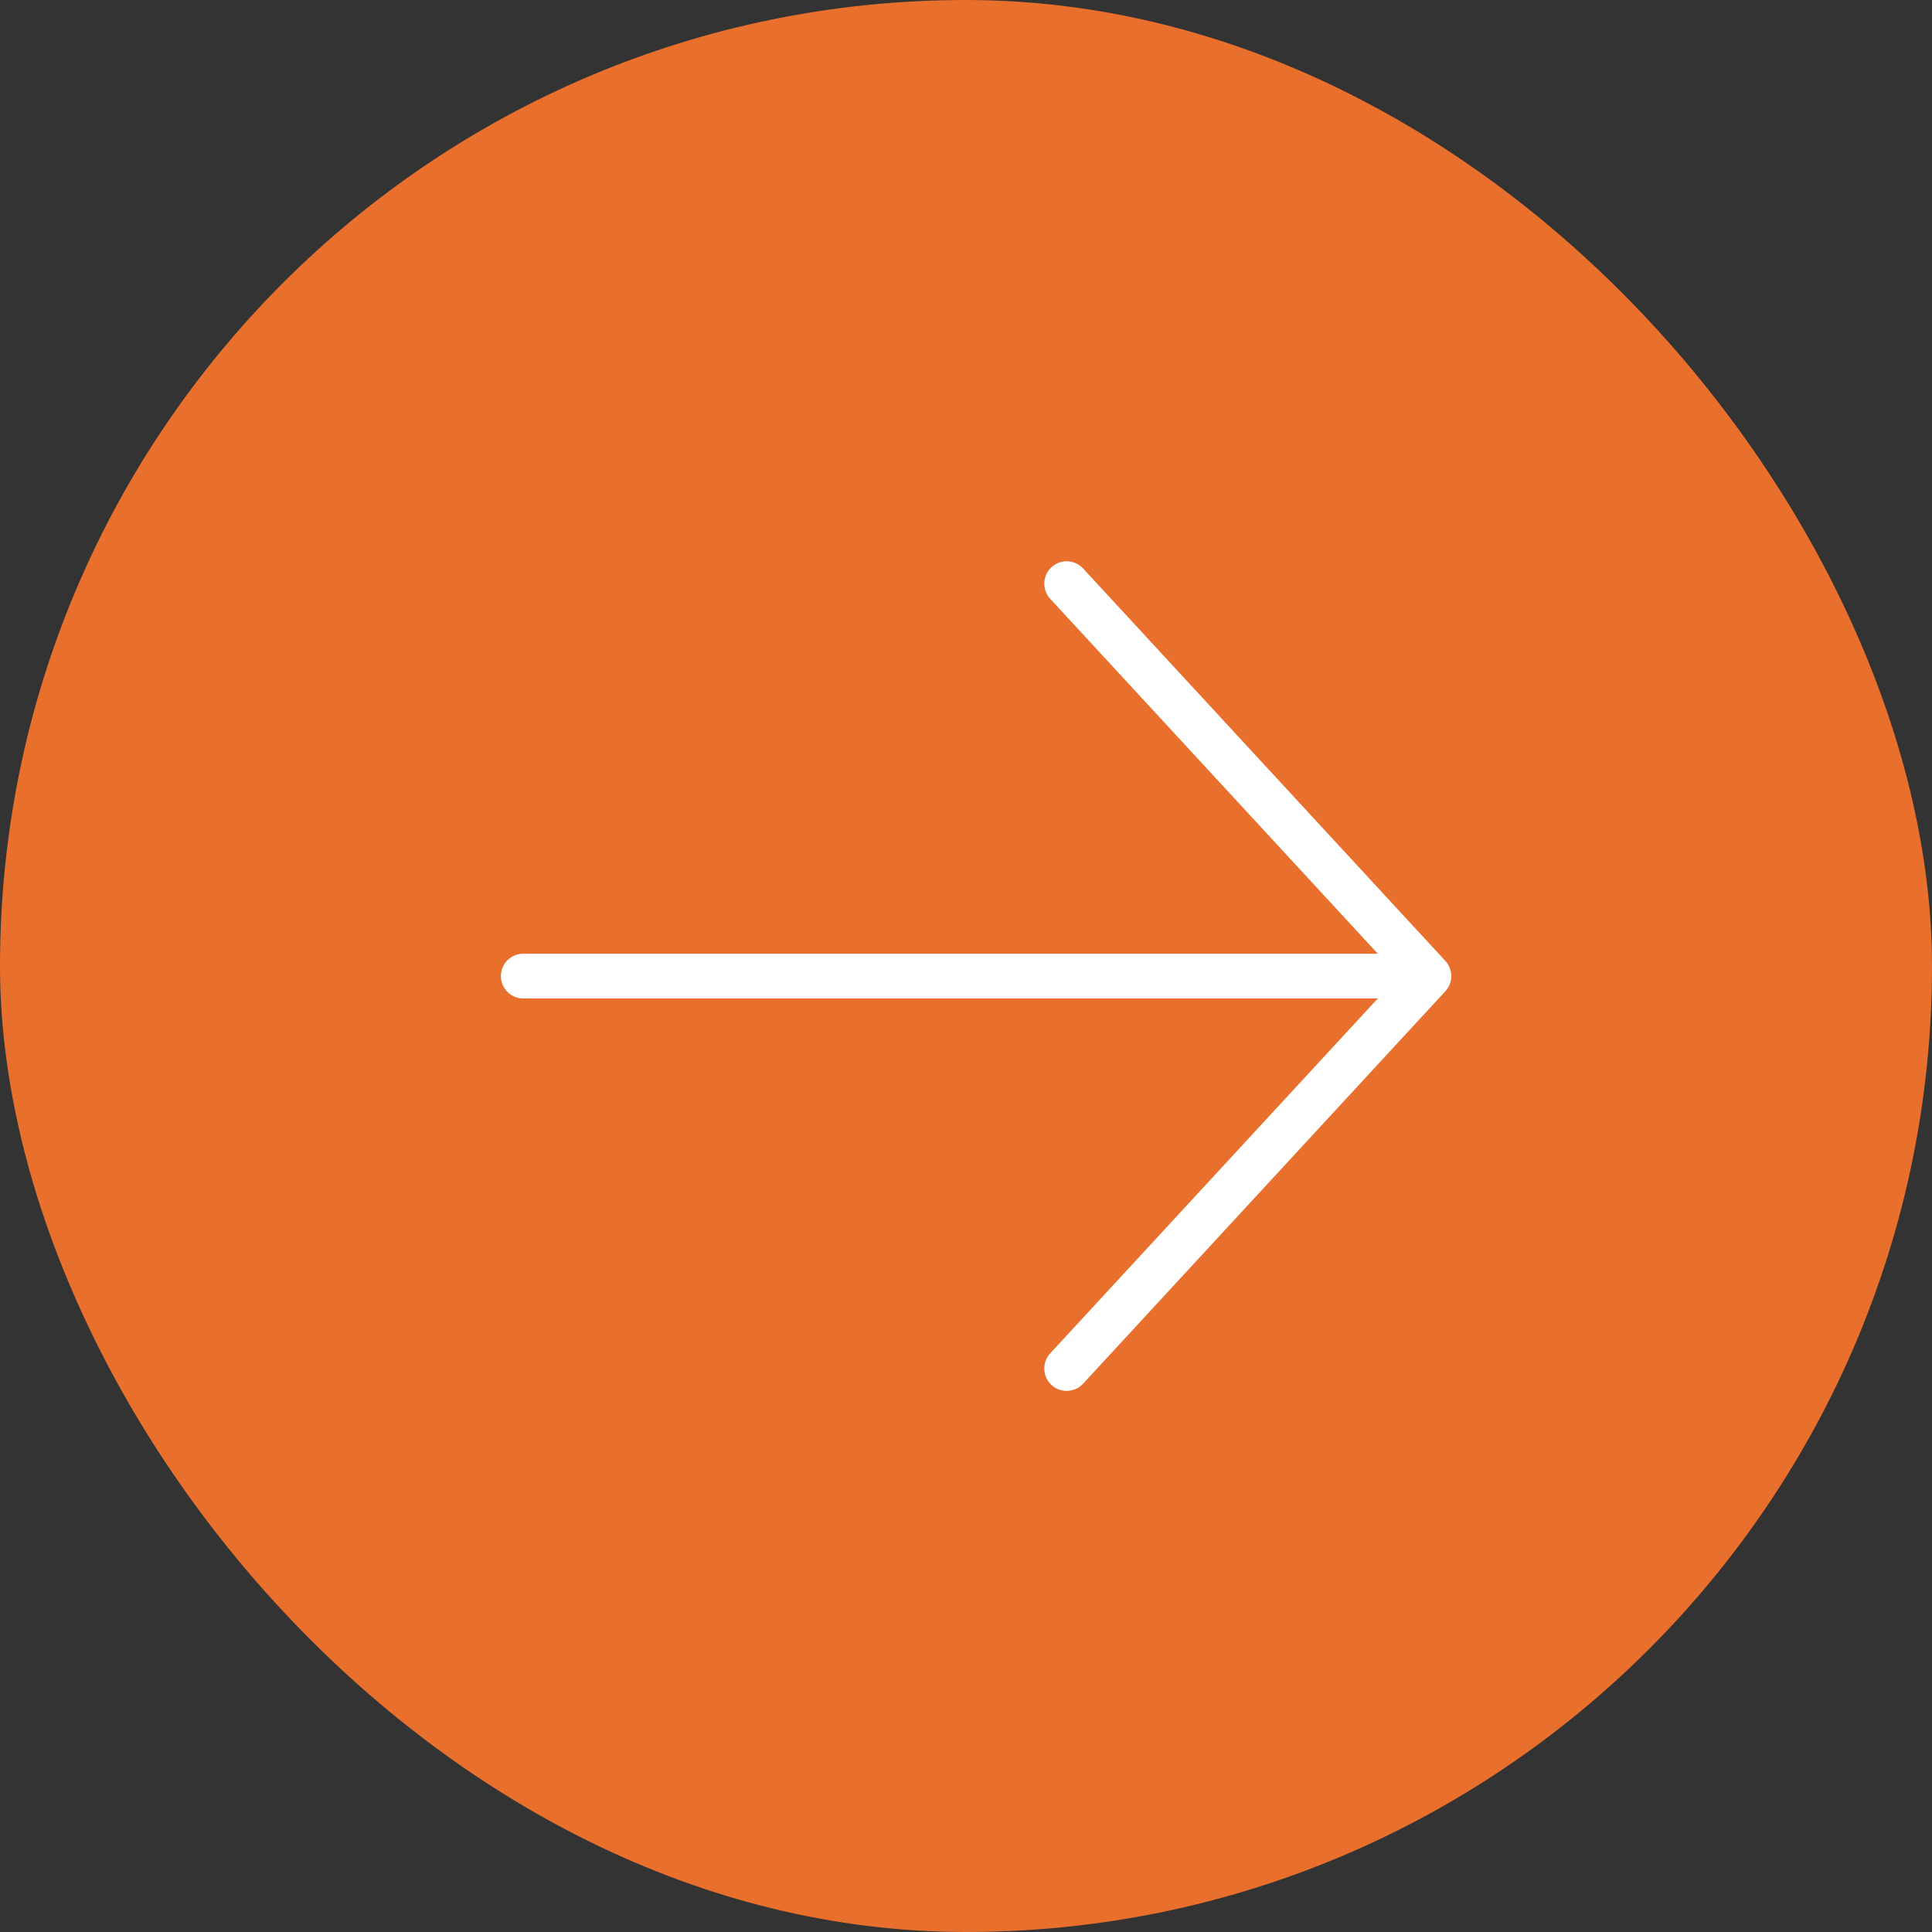 <?xml version="1.0" encoding="UTF-8"?> <svg xmlns="http://www.w3.org/2000/svg" width="32" height="32" viewBox="0 0 32 32" fill="none"><rect x="0" y="0" width="32" height="32" fill="#333333" stroke="none"/><rect width="32" height="32" rx="16" fill="#E96F2D"></rect><path d="M17.667 9.667L23.667 16.167M23.667 16.167L17.667 22.667M23.667 16.167H8.667" stroke="white" stroke-width="0.741" stroke-linecap="round" stroke-linejoin="round"></path></svg> 